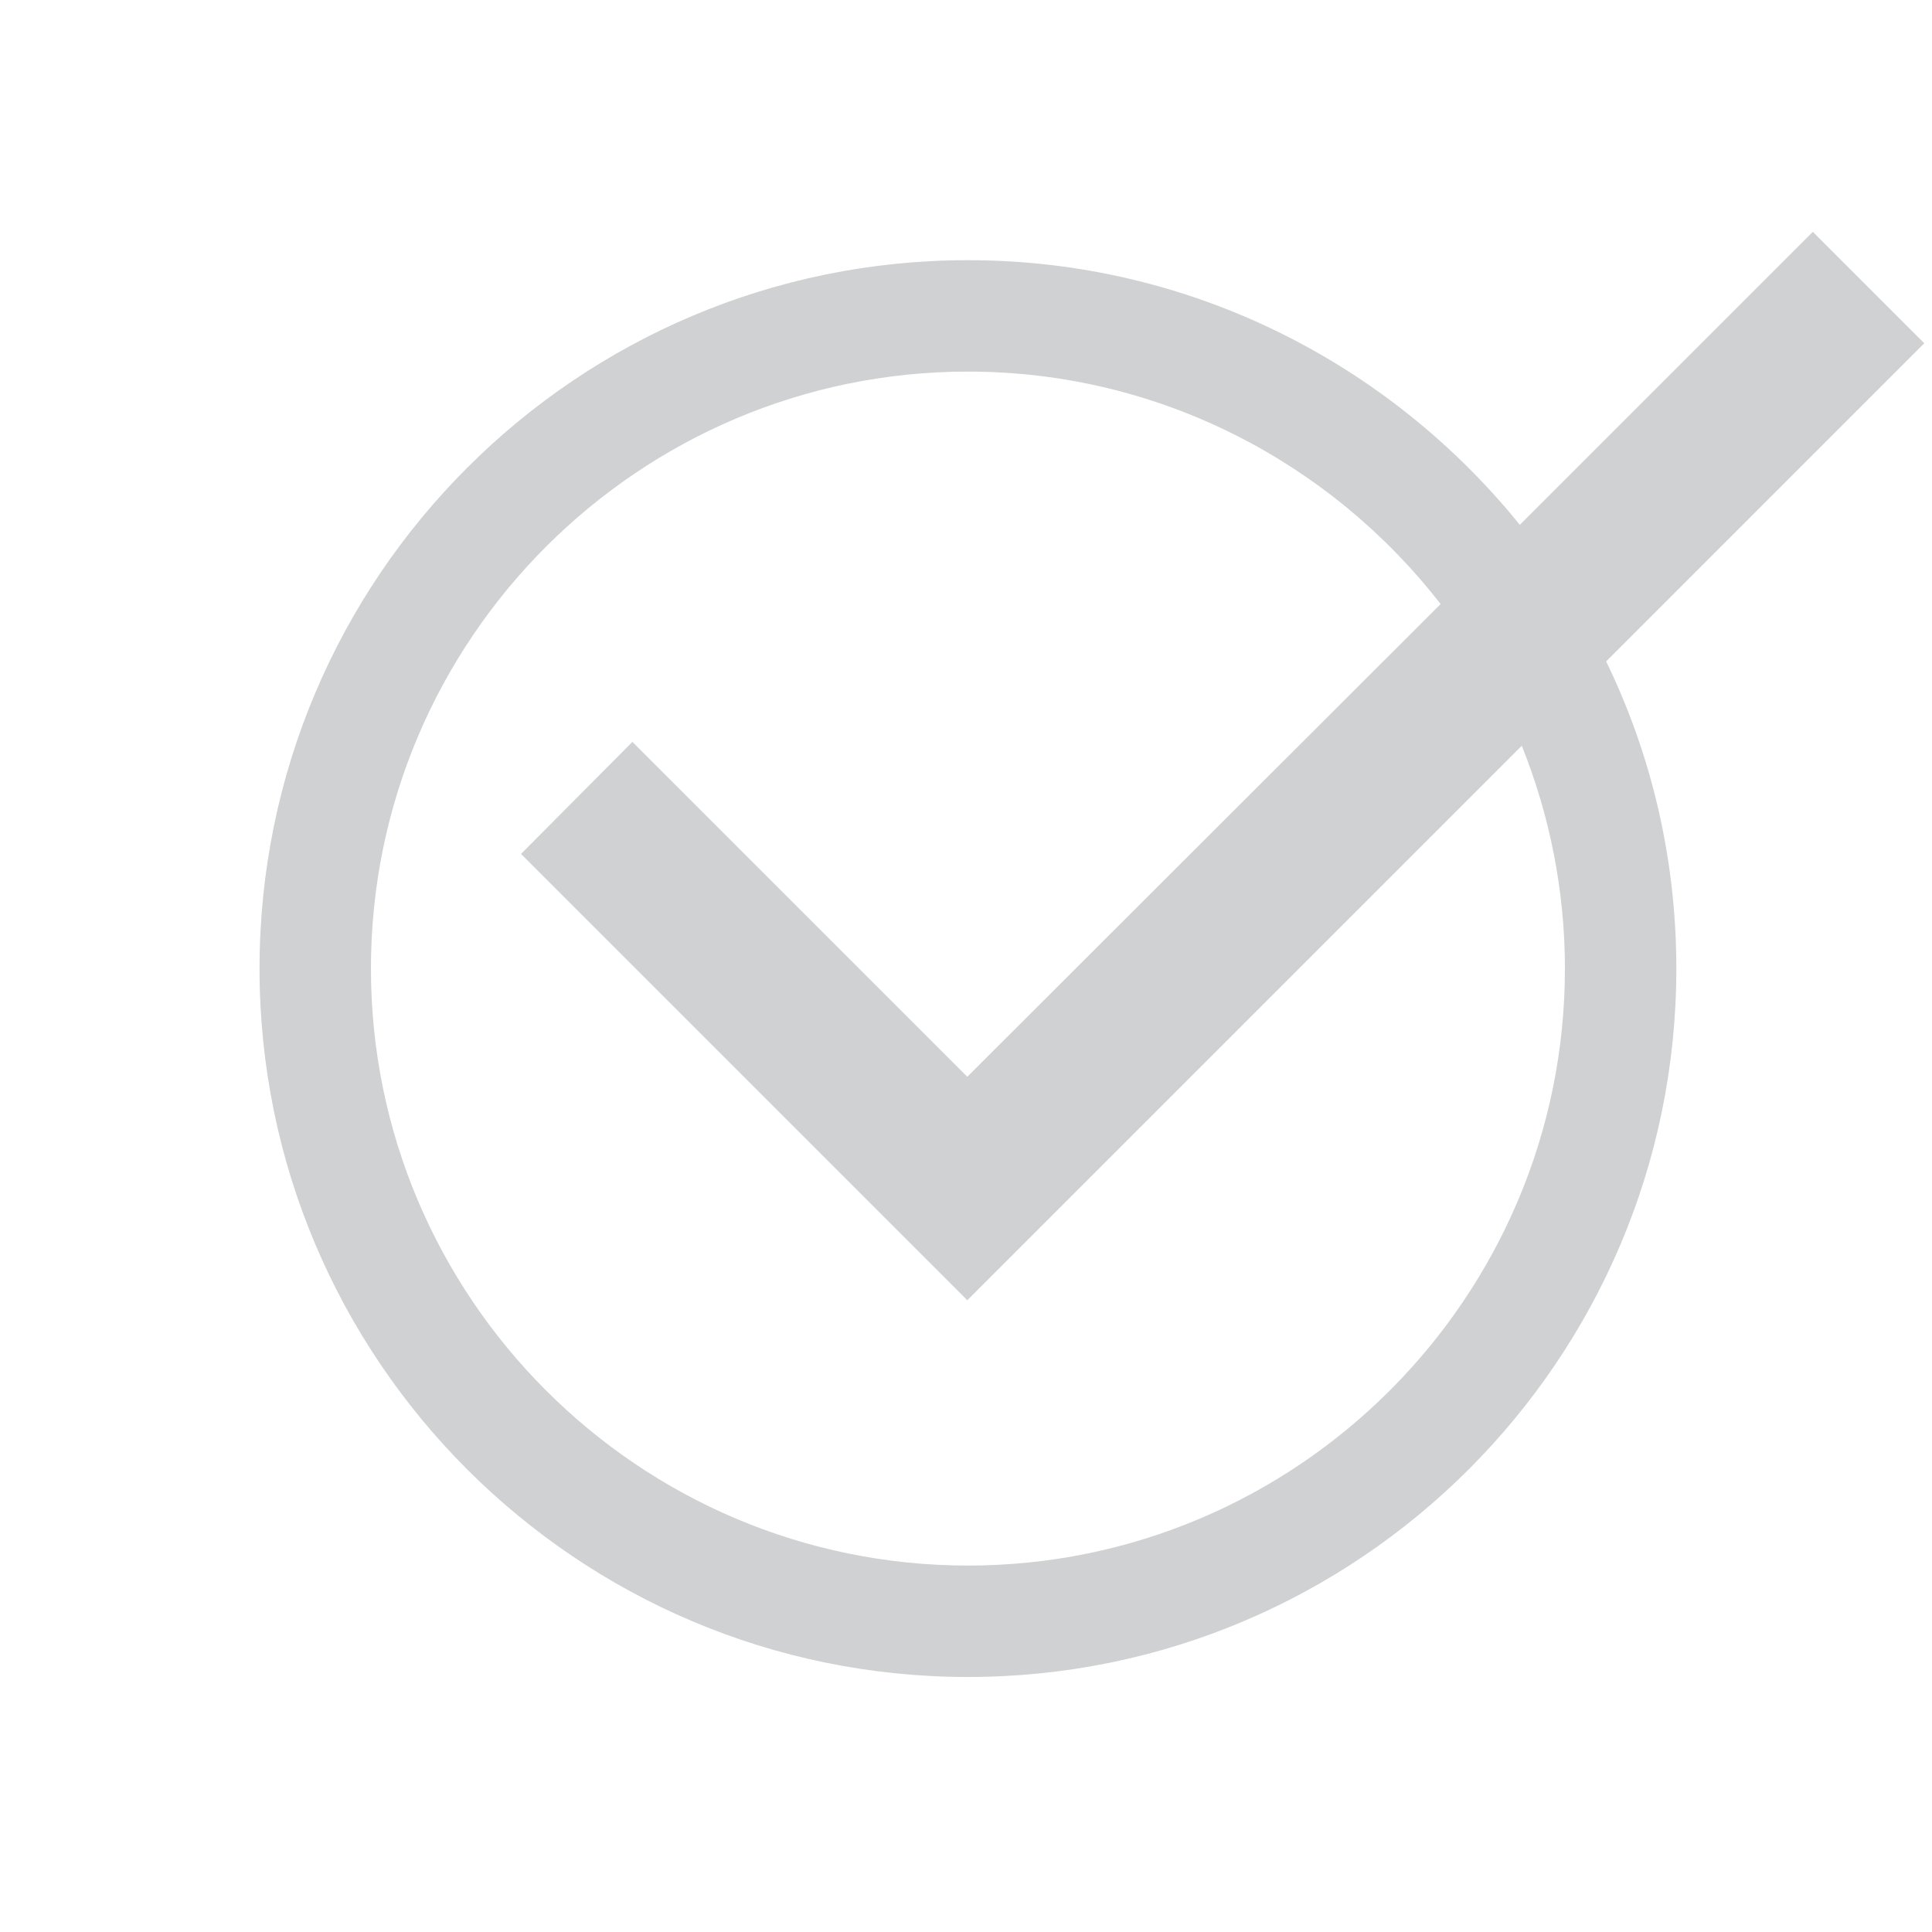 <?xml version="1.0" encoding="utf-8"?>
<!-- Generator: Adobe Illustrator 24.1.0, SVG Export Plug-In . SVG Version: 6.00 Build 0)  -->
<svg version="1.1" id="Livello_1" xmlns="http://www.w3.org/2000/svg" xmlns:xlink="http://www.w3.org/1999/xlink" x="0px" y="0px"
	 viewBox="0 0 300 300" style="enable-background:new 0 0 300 300;" xml:space="preserve">
<style type="text/css">
	.st0{fill:#CFD1D2;}
</style>
<path class="st0" d="M298.8,53.3L281.5,36L236,81.5c-20.2-25-51.1-41.1-85.7-41.1c-60.7,0-110,49.3-110,110c0,60.7,49.3,110,110,110
	c60.7,0,110-49.3,110-110c0-17.1-3.9-33.3-10.9-47.7L298.8,53.3z M243,150.4c0,51.1-41.6,92.7-92.7,92.7
	c-51.1,0-92.7-41.6-92.7-92.7c0-51.1,41.6-92.7,92.7-92.7c29.8,0,56.4,14.2,73.4,36.1l-73.5,73.4l-52-52l-17.3,17.4l69.3,69.3
	l86.1-86.1C240.6,126.5,243,138.2,243,150.4z"/>
</svg>
